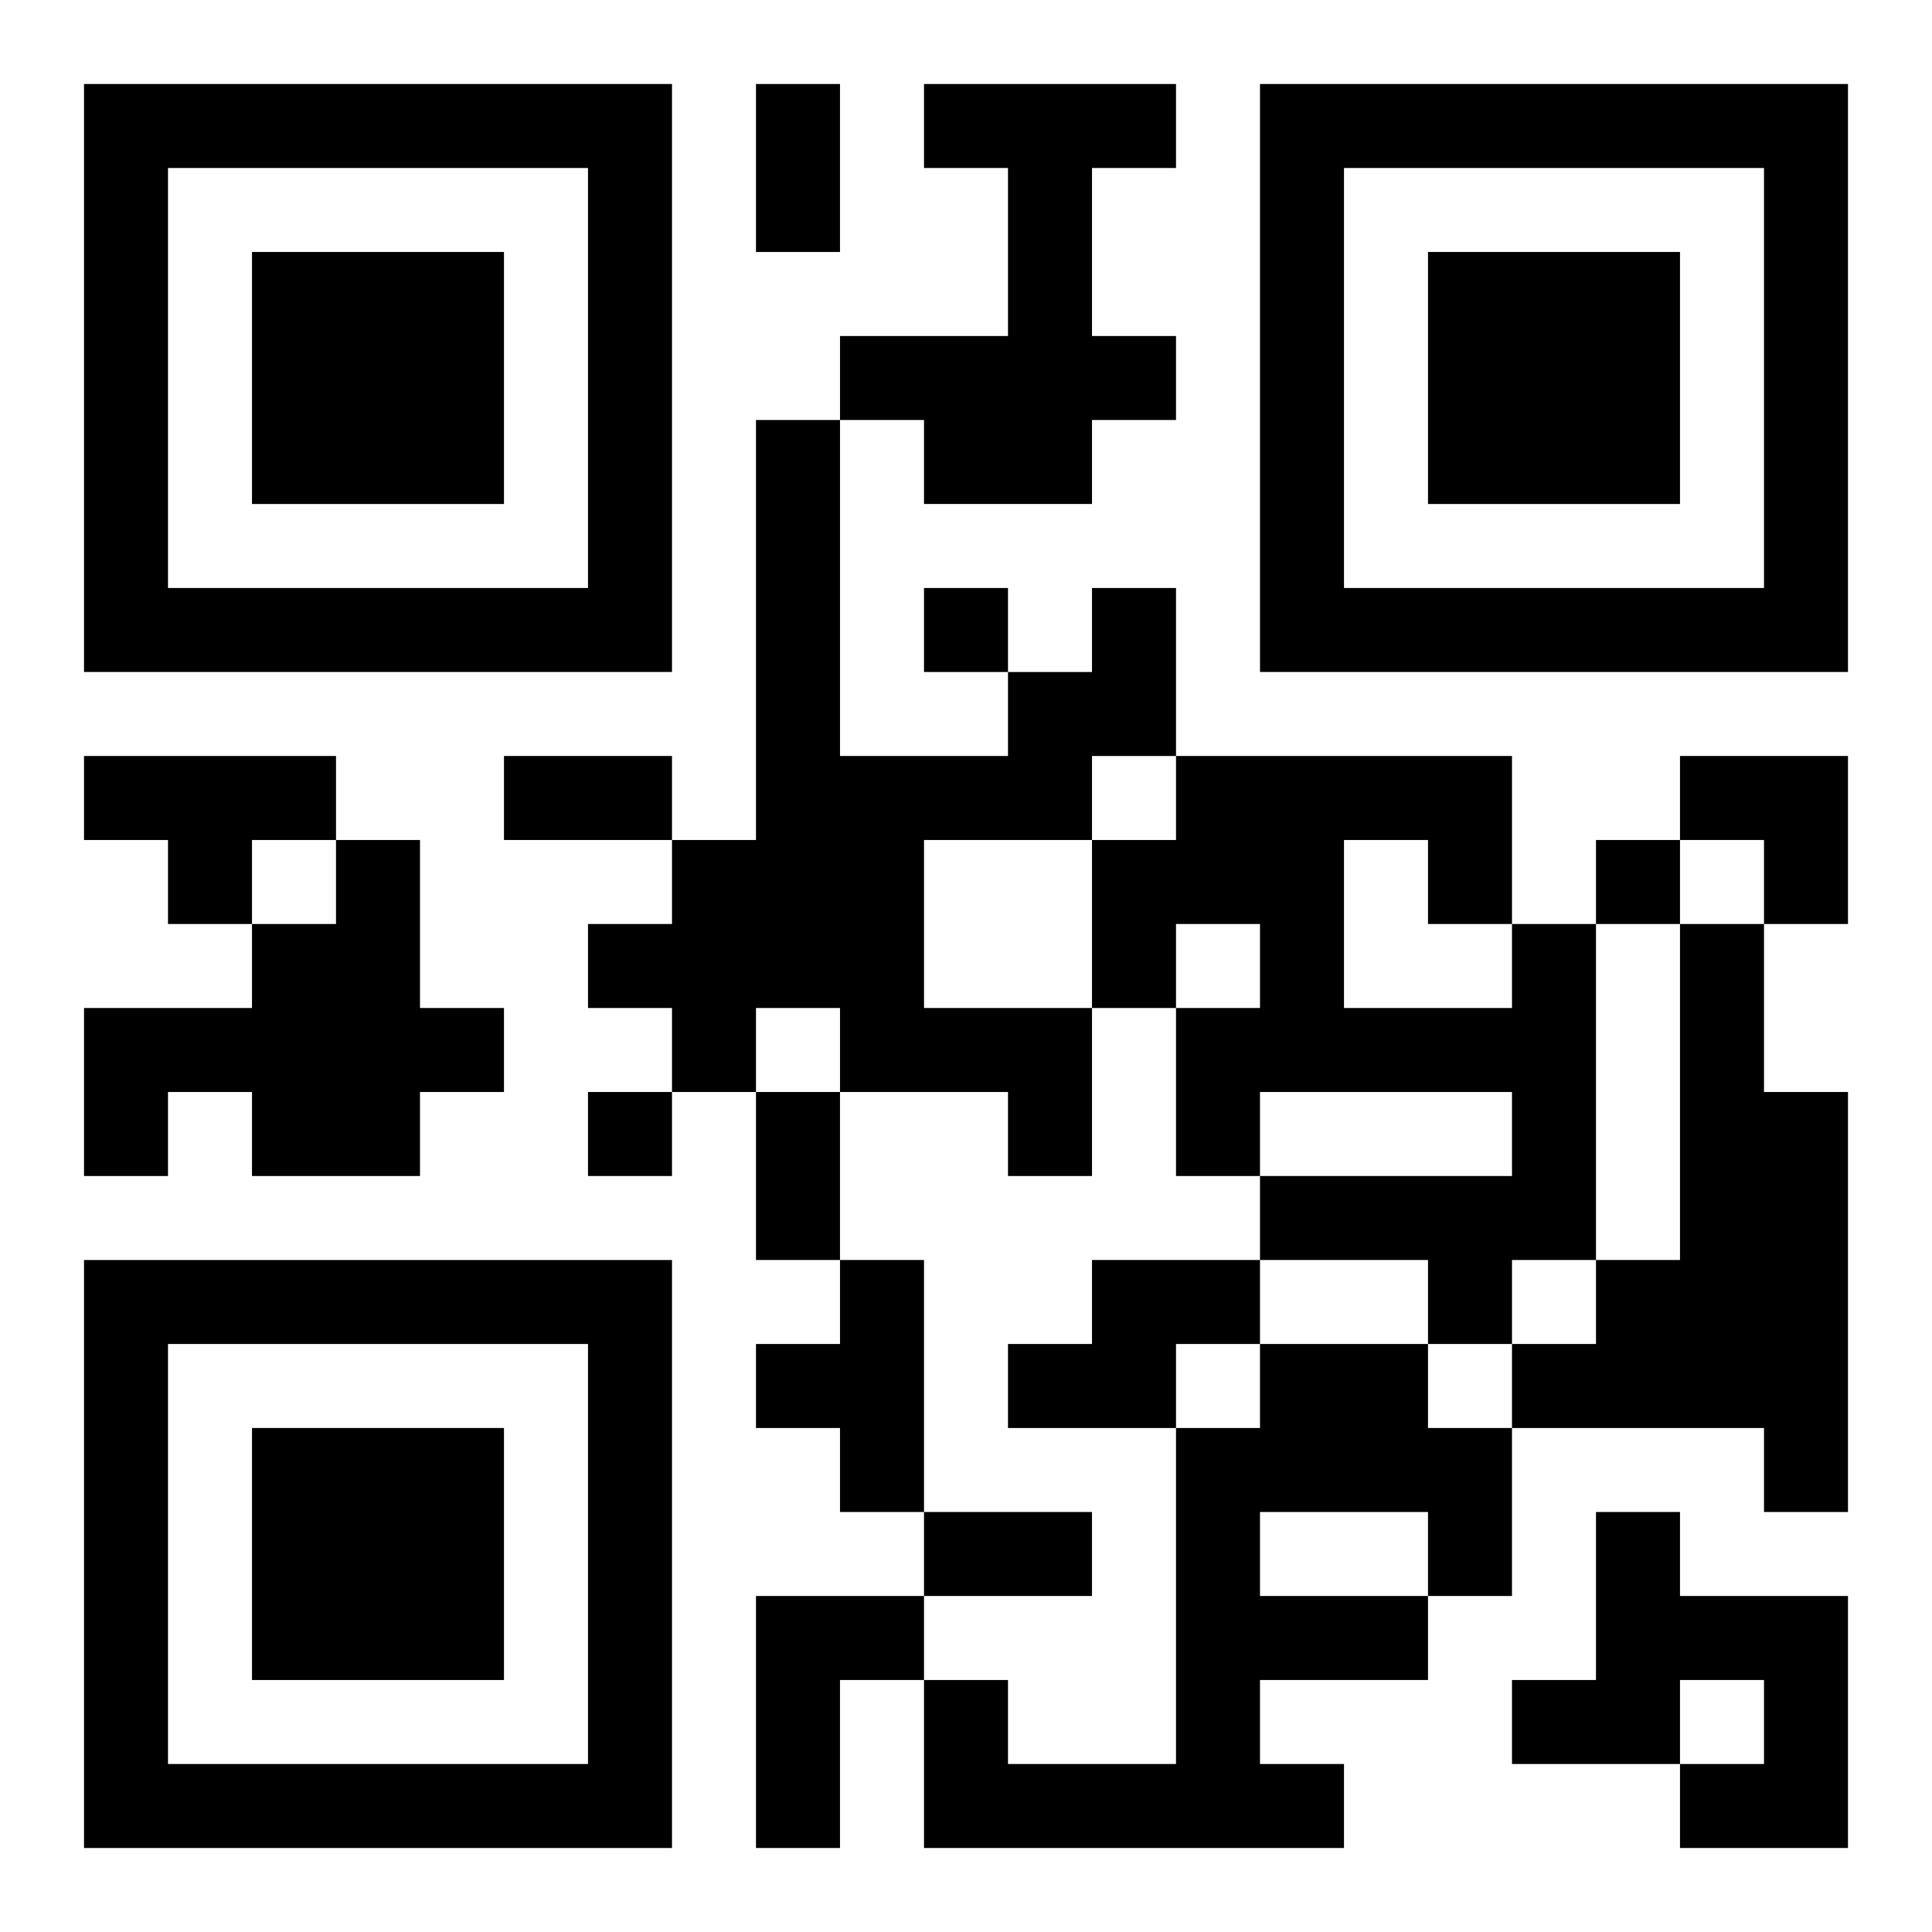 <?xml version="1.0" encoding="UTF-8"?>
<svg width="250" height="250" baseProfile="full" version="1.1" viewBox="-1 -1 23 23" xmlns="http://www.w3.org/2000/svg" xmlns:xlink="http://www.w3.org/1999/xlink"><symbol id="a"><path d="m0 7v7h7v-7h-7zm1 1h5v5h-5v-5zm1 1v3h3v-3h-3z"/></symbol><use y="-7" xlink:href="#a"/><use y="7" xlink:href="#a"/><use x="14" y="-7" xlink:href="#a"/><path d="m10 0h3v1h-1v2h1v1h-1v1h-2v-1h-1v-1h2v-2h-1v-1m2 6h1v2h-1v1h-2v2h2v2h-1v-1h-2v-1h-1v1h-1v-1h-1v-1h1v-1h1v-5h1v4h2v-1h1v-1m-12 2h3v1h-1v1h-1v-1h-1v-1m3 1h1v2h1v1h-1v1h-2v-1h-1v1h-1v-2h2v-1h1v-1m14 1h1v4h-1v1h-1v-1h-2v-1h3v-1h-3v1h-1v-2h1v-1h-1v1h-1v-2h1v-1h4v2m-2-1v2h2v-1h-1v-1h-1m4 1h1v2h1v5h-1v-1h-3v-1h1v-1h1v-4m-10 4h1v3h-1v-1h-1v-1h1v-1m3 0h2v1h-1v1h-2v-1h1v-1m2 1h2v1h1v2h-1v1h-2v1h1v1h-5v-2h1v1h2v-4h1v-1m0 2v1h2v-1h-2m4 0h1v1h2v3h-2v-1h1v-1h-1v1h-2v-1h1v-2m-10 1h2v1h-1v2h-1v-3m2-12v1h1v-1h-1m8 3v1h1v-1h-1m-12 3v1h1v-1h-1m2-12h1v2h-1v-2m-3 8h2v1h-2v-1m3 4h1v2h-1v-2m2 5h2v1h-2v-1m9-9h2v2h-1v-1h-1z"/></svg>
